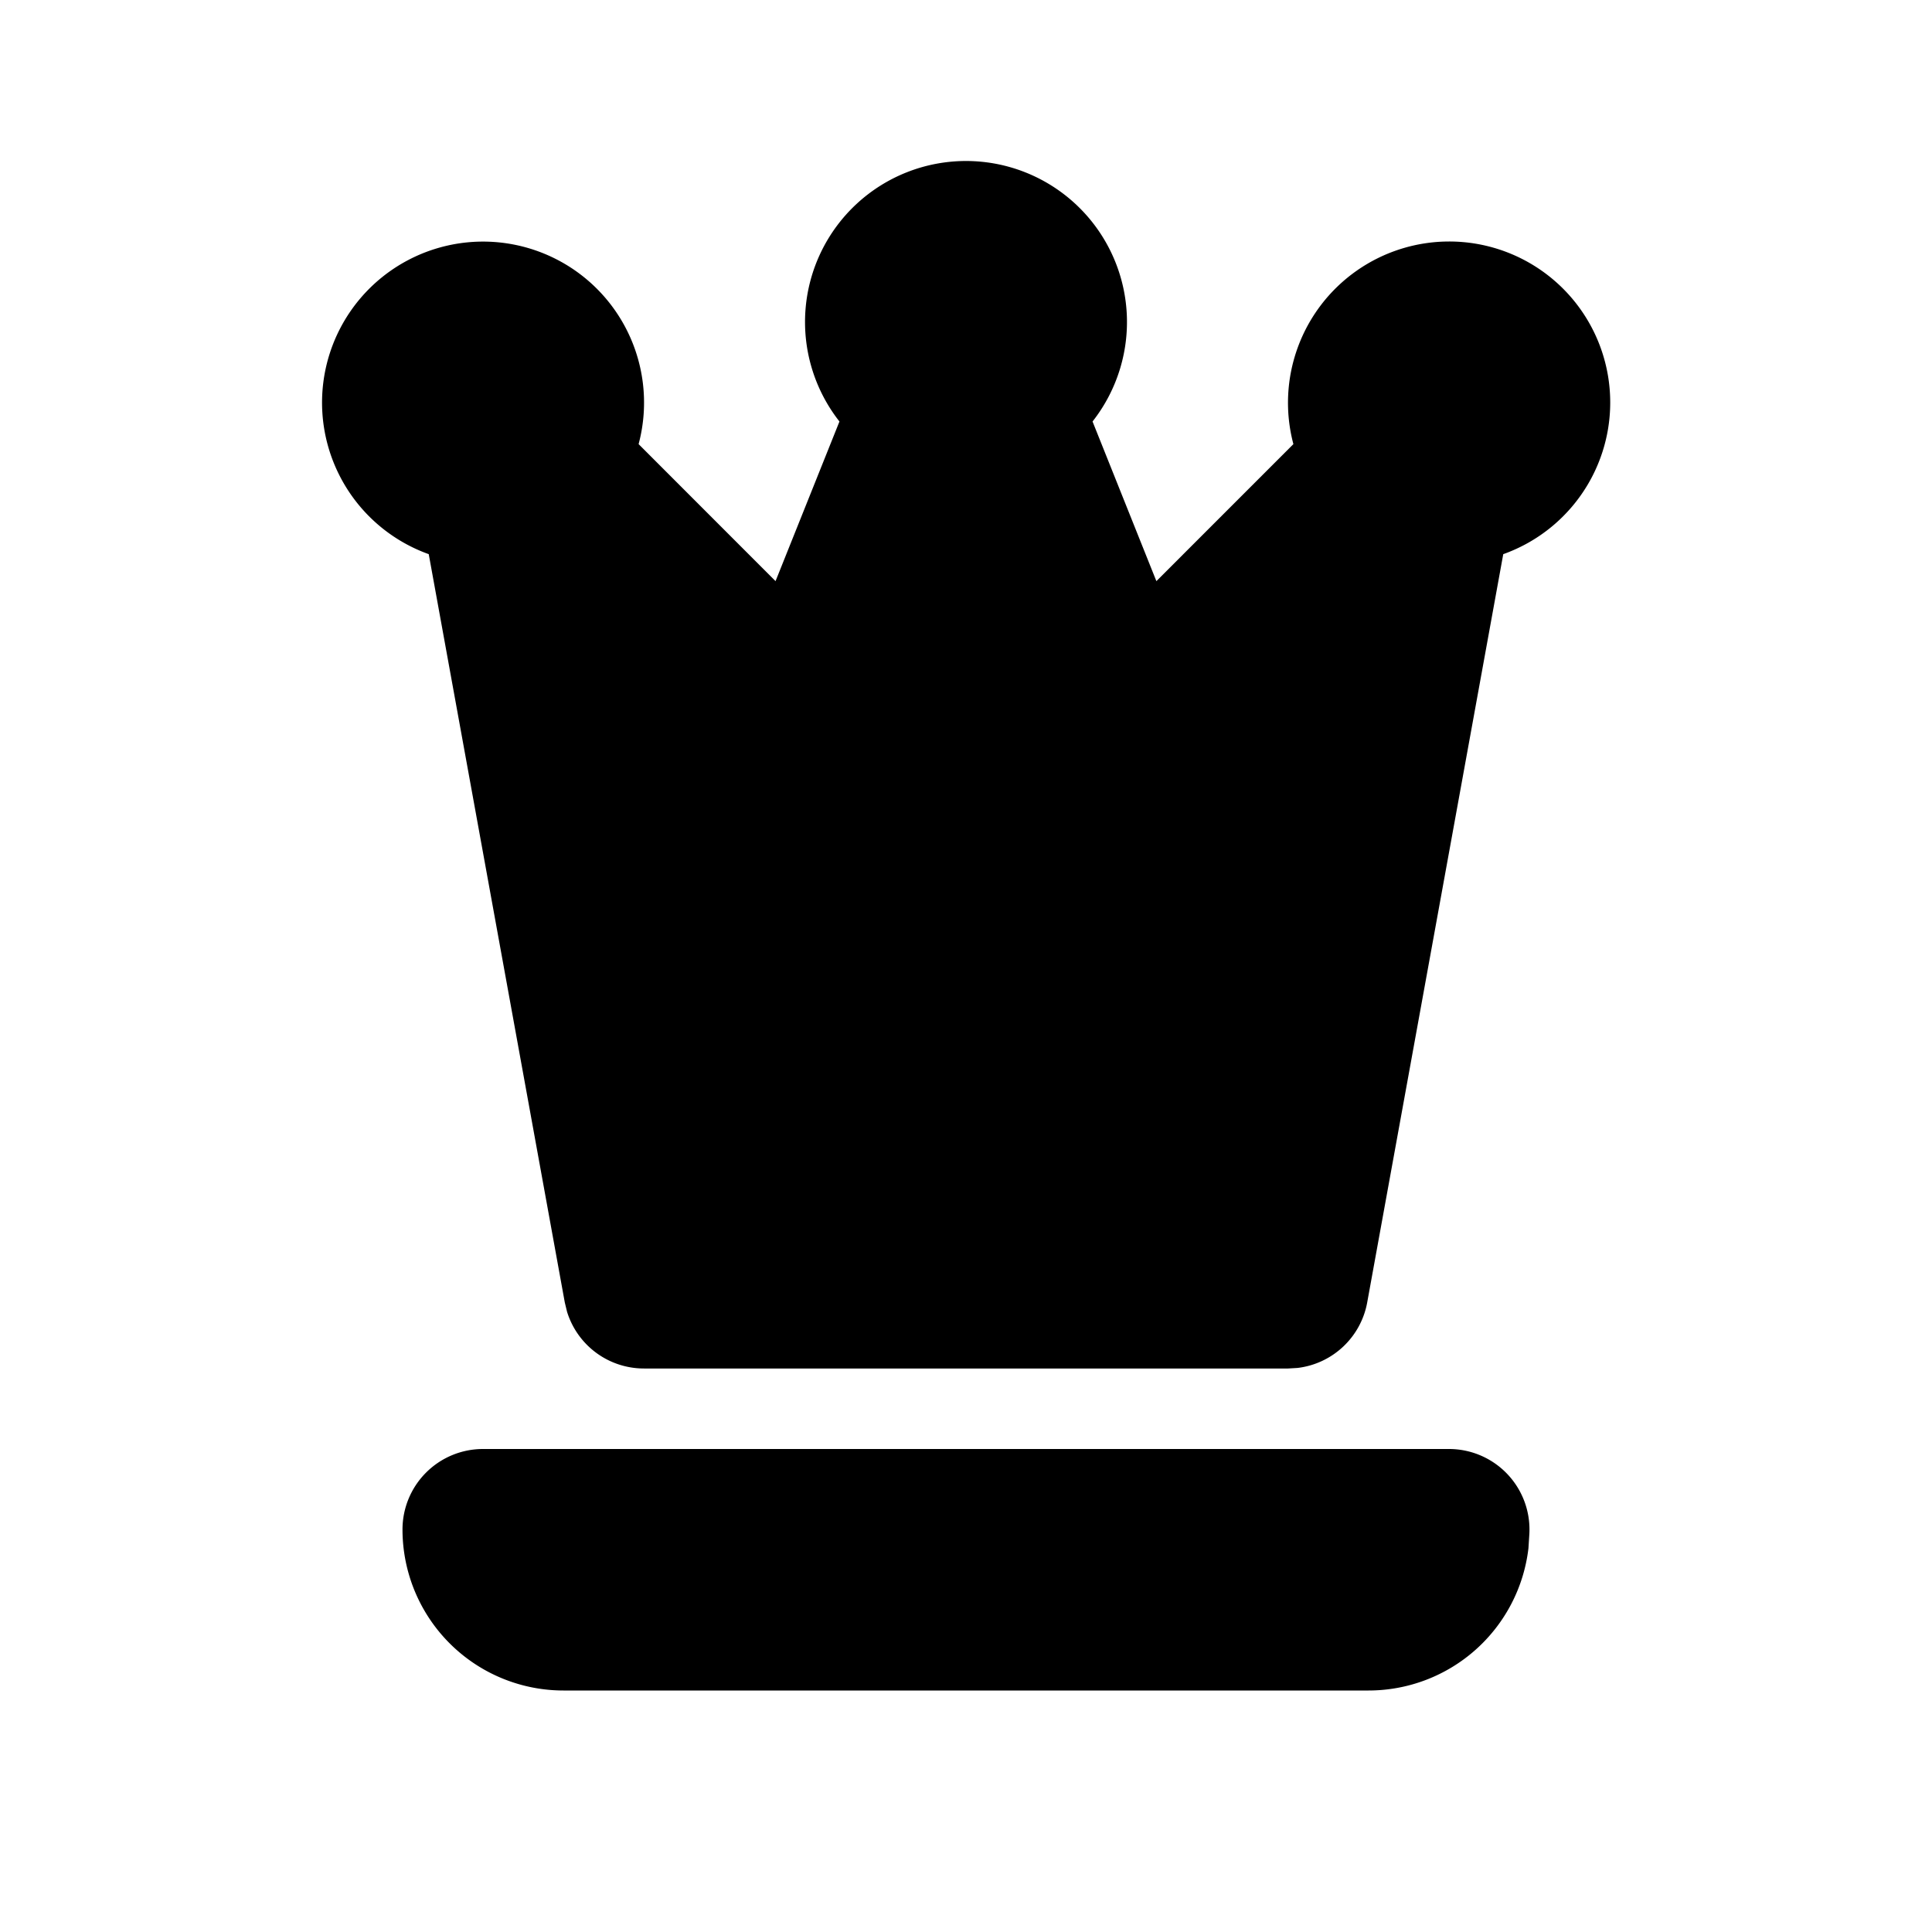 <svg xmlns="http://www.w3.org/2000/svg" width="24" height="24" viewBox="0 0 24 24" stroke-width="2" stroke="currentColor" fill="none" stroke-linecap="round" stroke-linejoin="round">
  <path stroke="none" d="M0 0h24v24H0z" fill="none"/>
  <path d="M12 2a2 2 0 0 1 1.572 3.236l.793 1.983l1.702 -1.702a2.003 2.003 0 0 1 1.933 -2.517a2 2 0 0 1 .674 3.884l-1.69 9.295a1 1 0 0 1 -.865 .814l-.119 .007h-8a1 1 0 0 1 -.956 -.705l-.028 -.116l-1.69 -9.295a2 2 0 1 1 2.607 -1.367l1.701 1.702l.794 -1.983a2 2 0 0 1 1.572 -3.236z" stroke-width="0" fill="currentColor" />
  <path d="M18 18h-12a1 1 0 0 0 -1 1a2 2 0 0 0 2 2h10a2 2 0 0 0 1.987 -1.768l.011 -.174a1 1 0 0 0 -.998 -1.058z" stroke-width="0" fill="currentColor" />
</svg>


